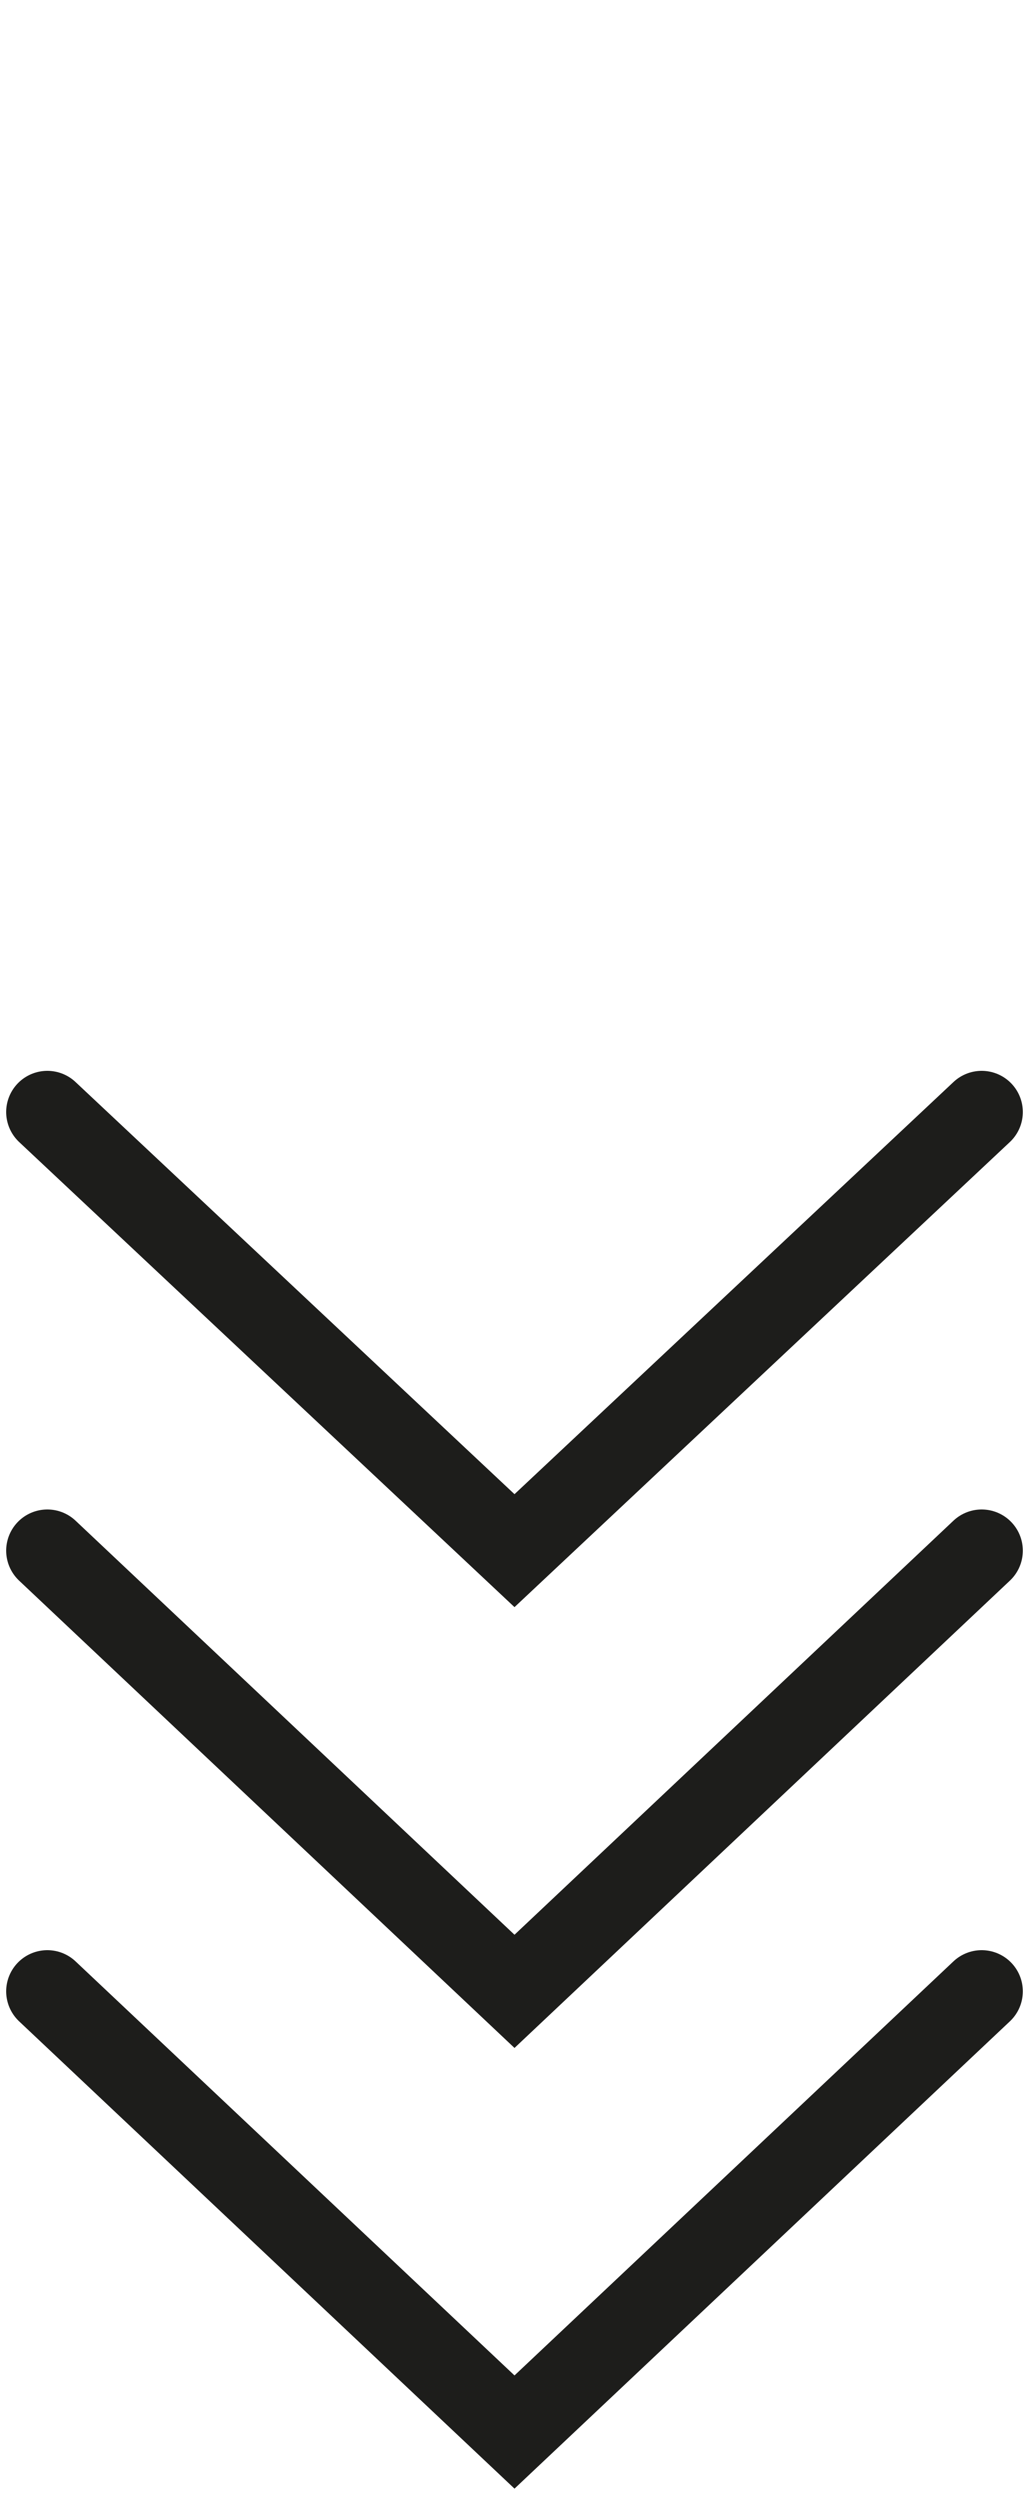 <?xml version="1.0" encoding="UTF-8"?> <svg xmlns="http://www.w3.org/2000/svg" xmlns:xlink="http://www.w3.org/1999/xlink" version="1.1" id="Livello_1" x="0px" y="0px" viewBox="0 0 50 121.4" style="enable-background:new 0 0 50 121.4;" xml:space="preserve"> <style type="text/css"> .st0 { stroke: #1d1d1b; stroke-linecap: round; stroke-miterlimit: 10; stroke-width: 4px; } .st0 { fill: none; } .st0 { animation-name: circleup, fadeout; animation-duration: 1s, 1s; animation-iteration-count: infinite, infinite; animation-timing-function: ease-out, linear; } @keyframes circleup { 0% { transform: translateY(-50px); } 100% { transform: translateY(0); } } @keyframes fadeout { 80% { opacity: 1; } 100% { opacity: 0; } } </style> <g id="Livello_2_00000041258849609937631390000007627471124543929985_"> <polyline class="st0" points="47.7,96.7 25,118.1 2.3,96.7 "></polyline> <polyline class="st0" points="47.7,75.3 25,96.7 2.3,75.3 "></polyline> <polyline class="st0" points="47.7,54 25,75.3 2.3,54 "></polyline> </g> </svg> 